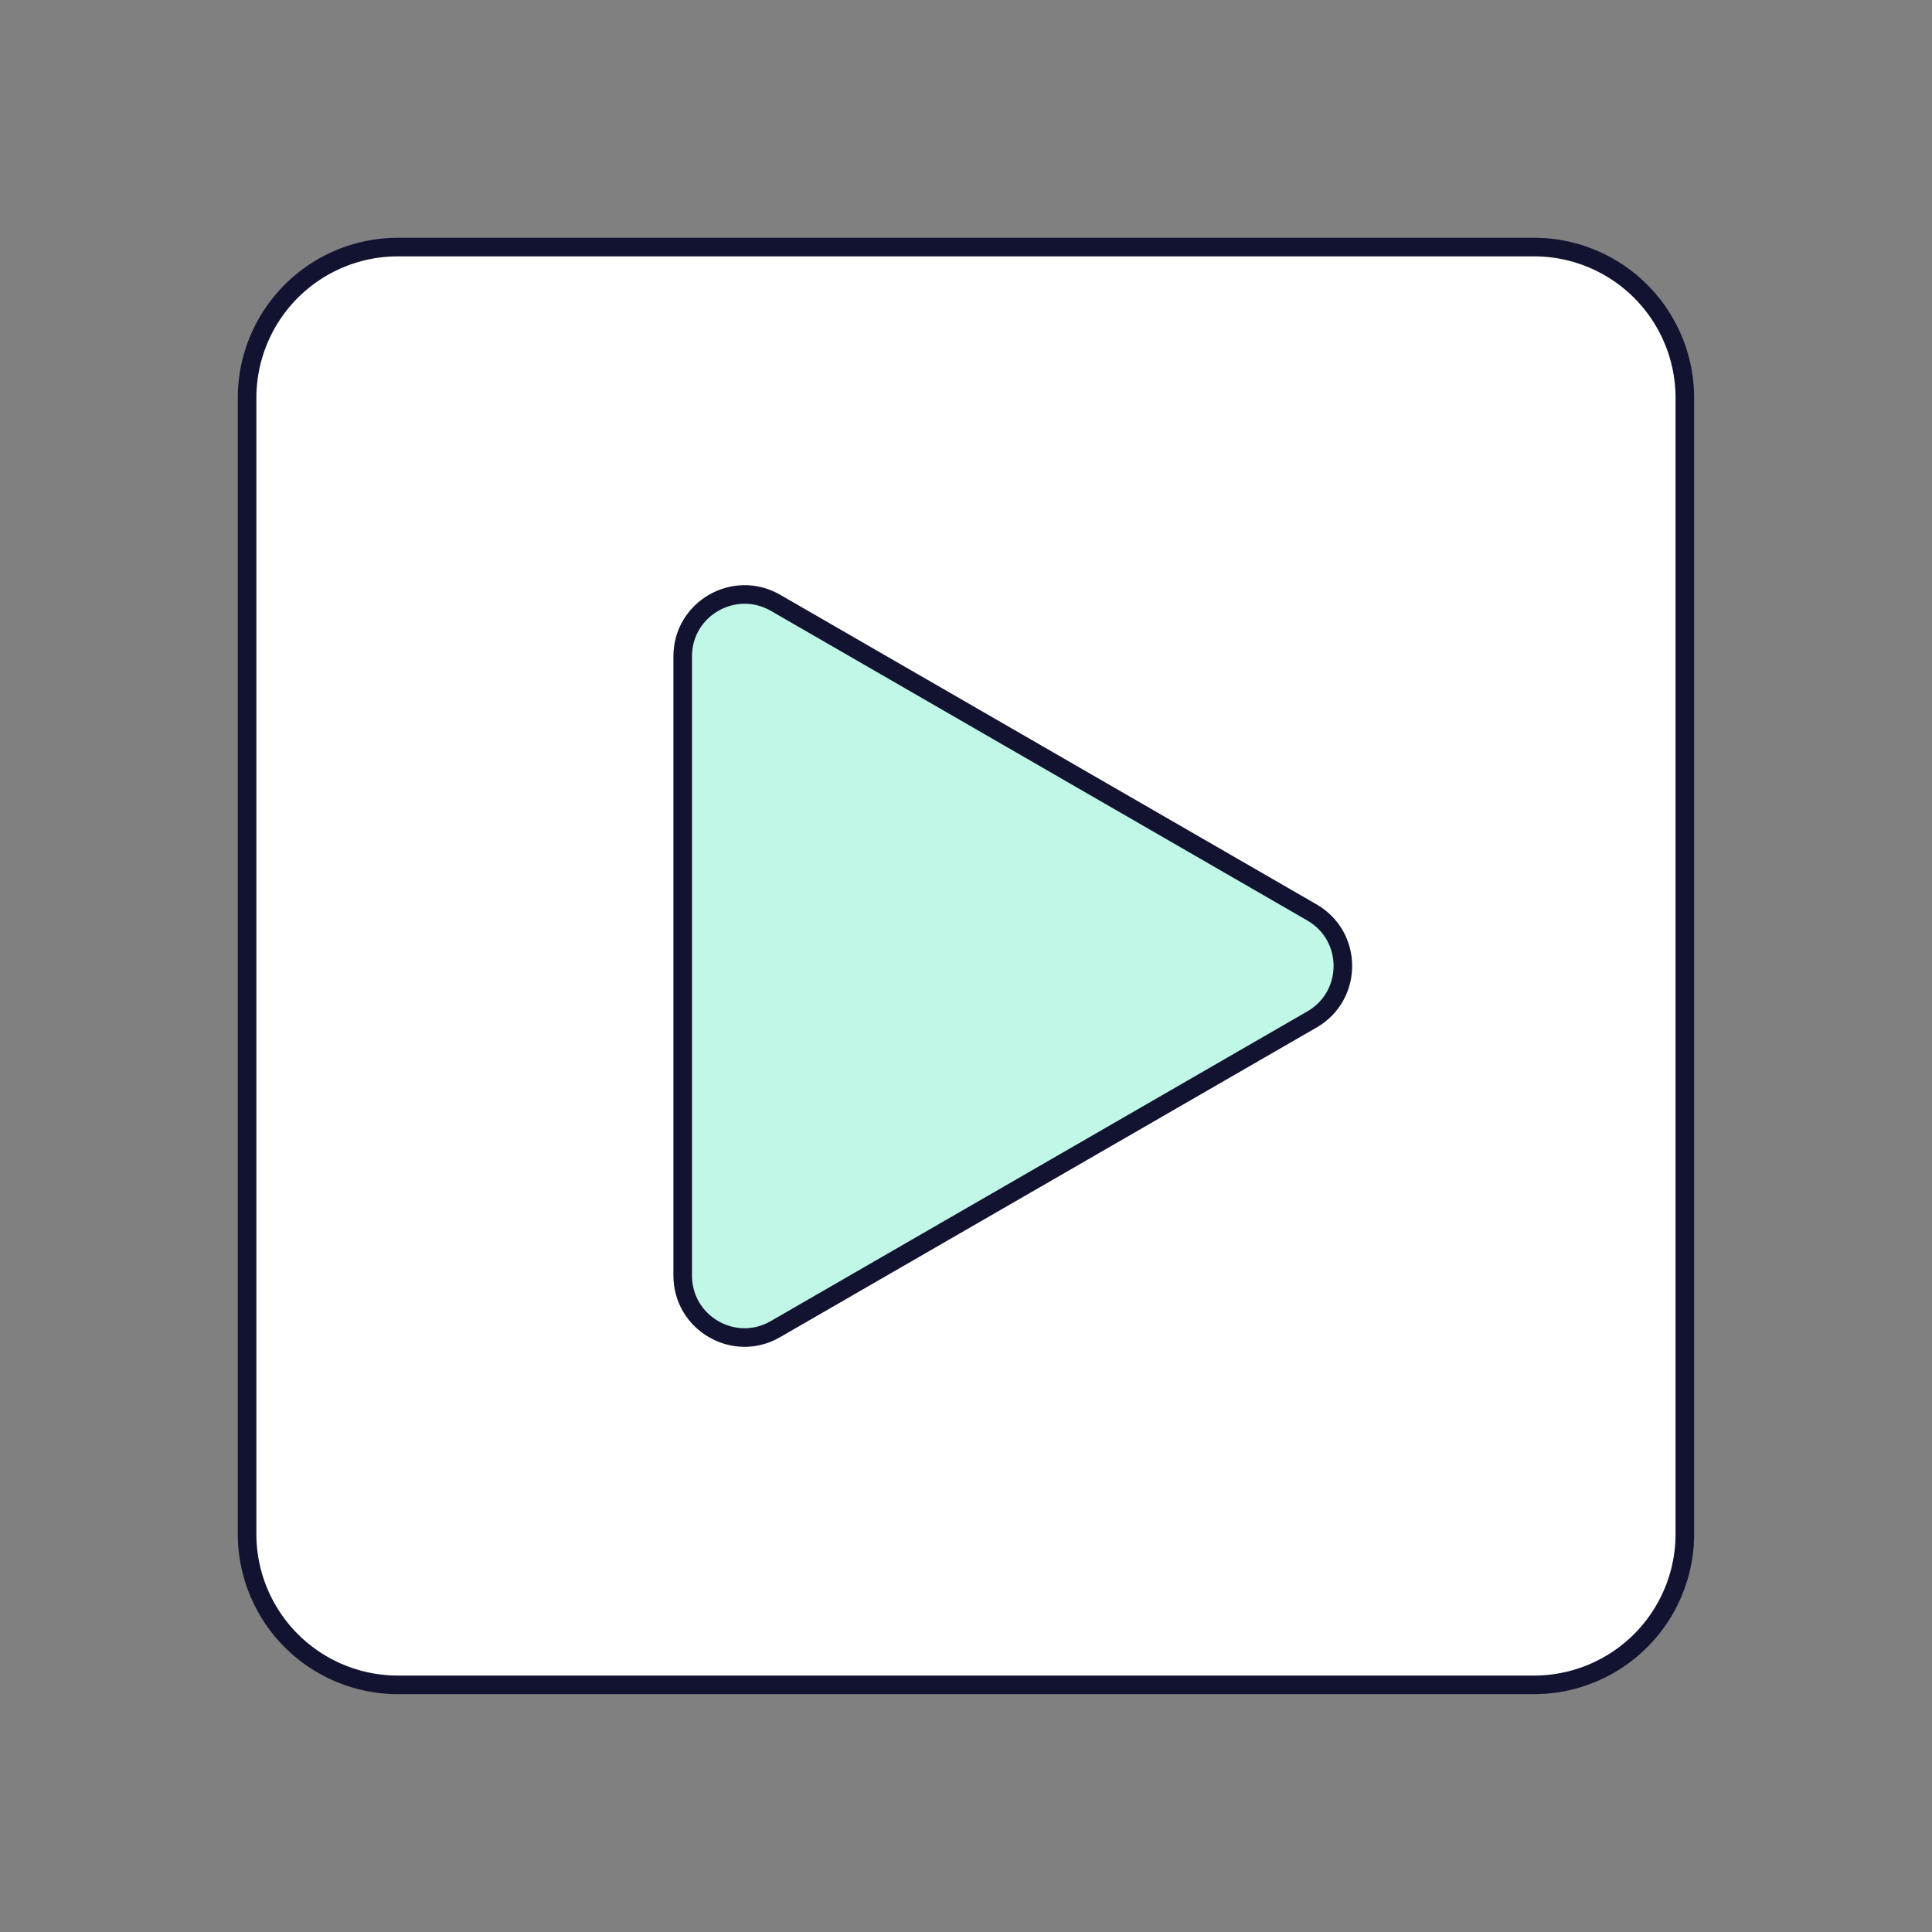 <svg xmlns="http://www.w3.org/2000/svg" width="104" height="104" style="width:100%;height:100%;transform:translate3d(0,0,0);content-visibility:visible" viewBox="0 0 104 104"><rect x="0" y="0" width="104" height="104" fill="#808080" stroke="none"/><defs><clipPath id="a"><path d="M0 0h104v104H0z"/></clipPath></defs><g clip-path="url(#a)"><g style="display:block"><path fill="#FFF" d="M82.575 13.3H21.421a8.12 8.12 0 0 0-8.12 8.12v61.156a8.12 8.12 0 0 0 8.12 8.12h61.154a8.12 8.12 0 0 0 8.12-8.12V21.42a8.12 8.12 0 0 0-8.12-8.12z"/><path fill="none" stroke="#121331" stroke-linecap="round" stroke-linejoin="round" d="M82.575 13.3H21.421a8.12 8.12 0 0 0-8.12 8.12v61.156a8.12 8.12 0 0 0 8.12 8.12h61.154a8.12 8.12 0 0 0 8.12-8.12V21.42a8.12 8.12 0 0 0-8.12-8.12z"/></g><g style="display:block"><path fill="#C0F7E6" d="M70.628 49.12 41.74 32.445c-2.224-1.271-4.99.33-4.99 2.883v33.337c0 2.565 2.778 4.166 4.99 2.883l28.888-16.674c2.212-1.283 2.212-4.471 0-5.754z"/><path fill="none" stroke="#121331" stroke-linecap="round" stroke-linejoin="round" d="M70.628 49.12 41.74 32.445c-2.224-1.271-4.99.33-4.99 2.883v33.337c0 2.565 2.778 4.166 4.99 2.883l28.888-16.674c2.212-1.283 2.212-4.471 0-5.754z"/></g></g></svg>